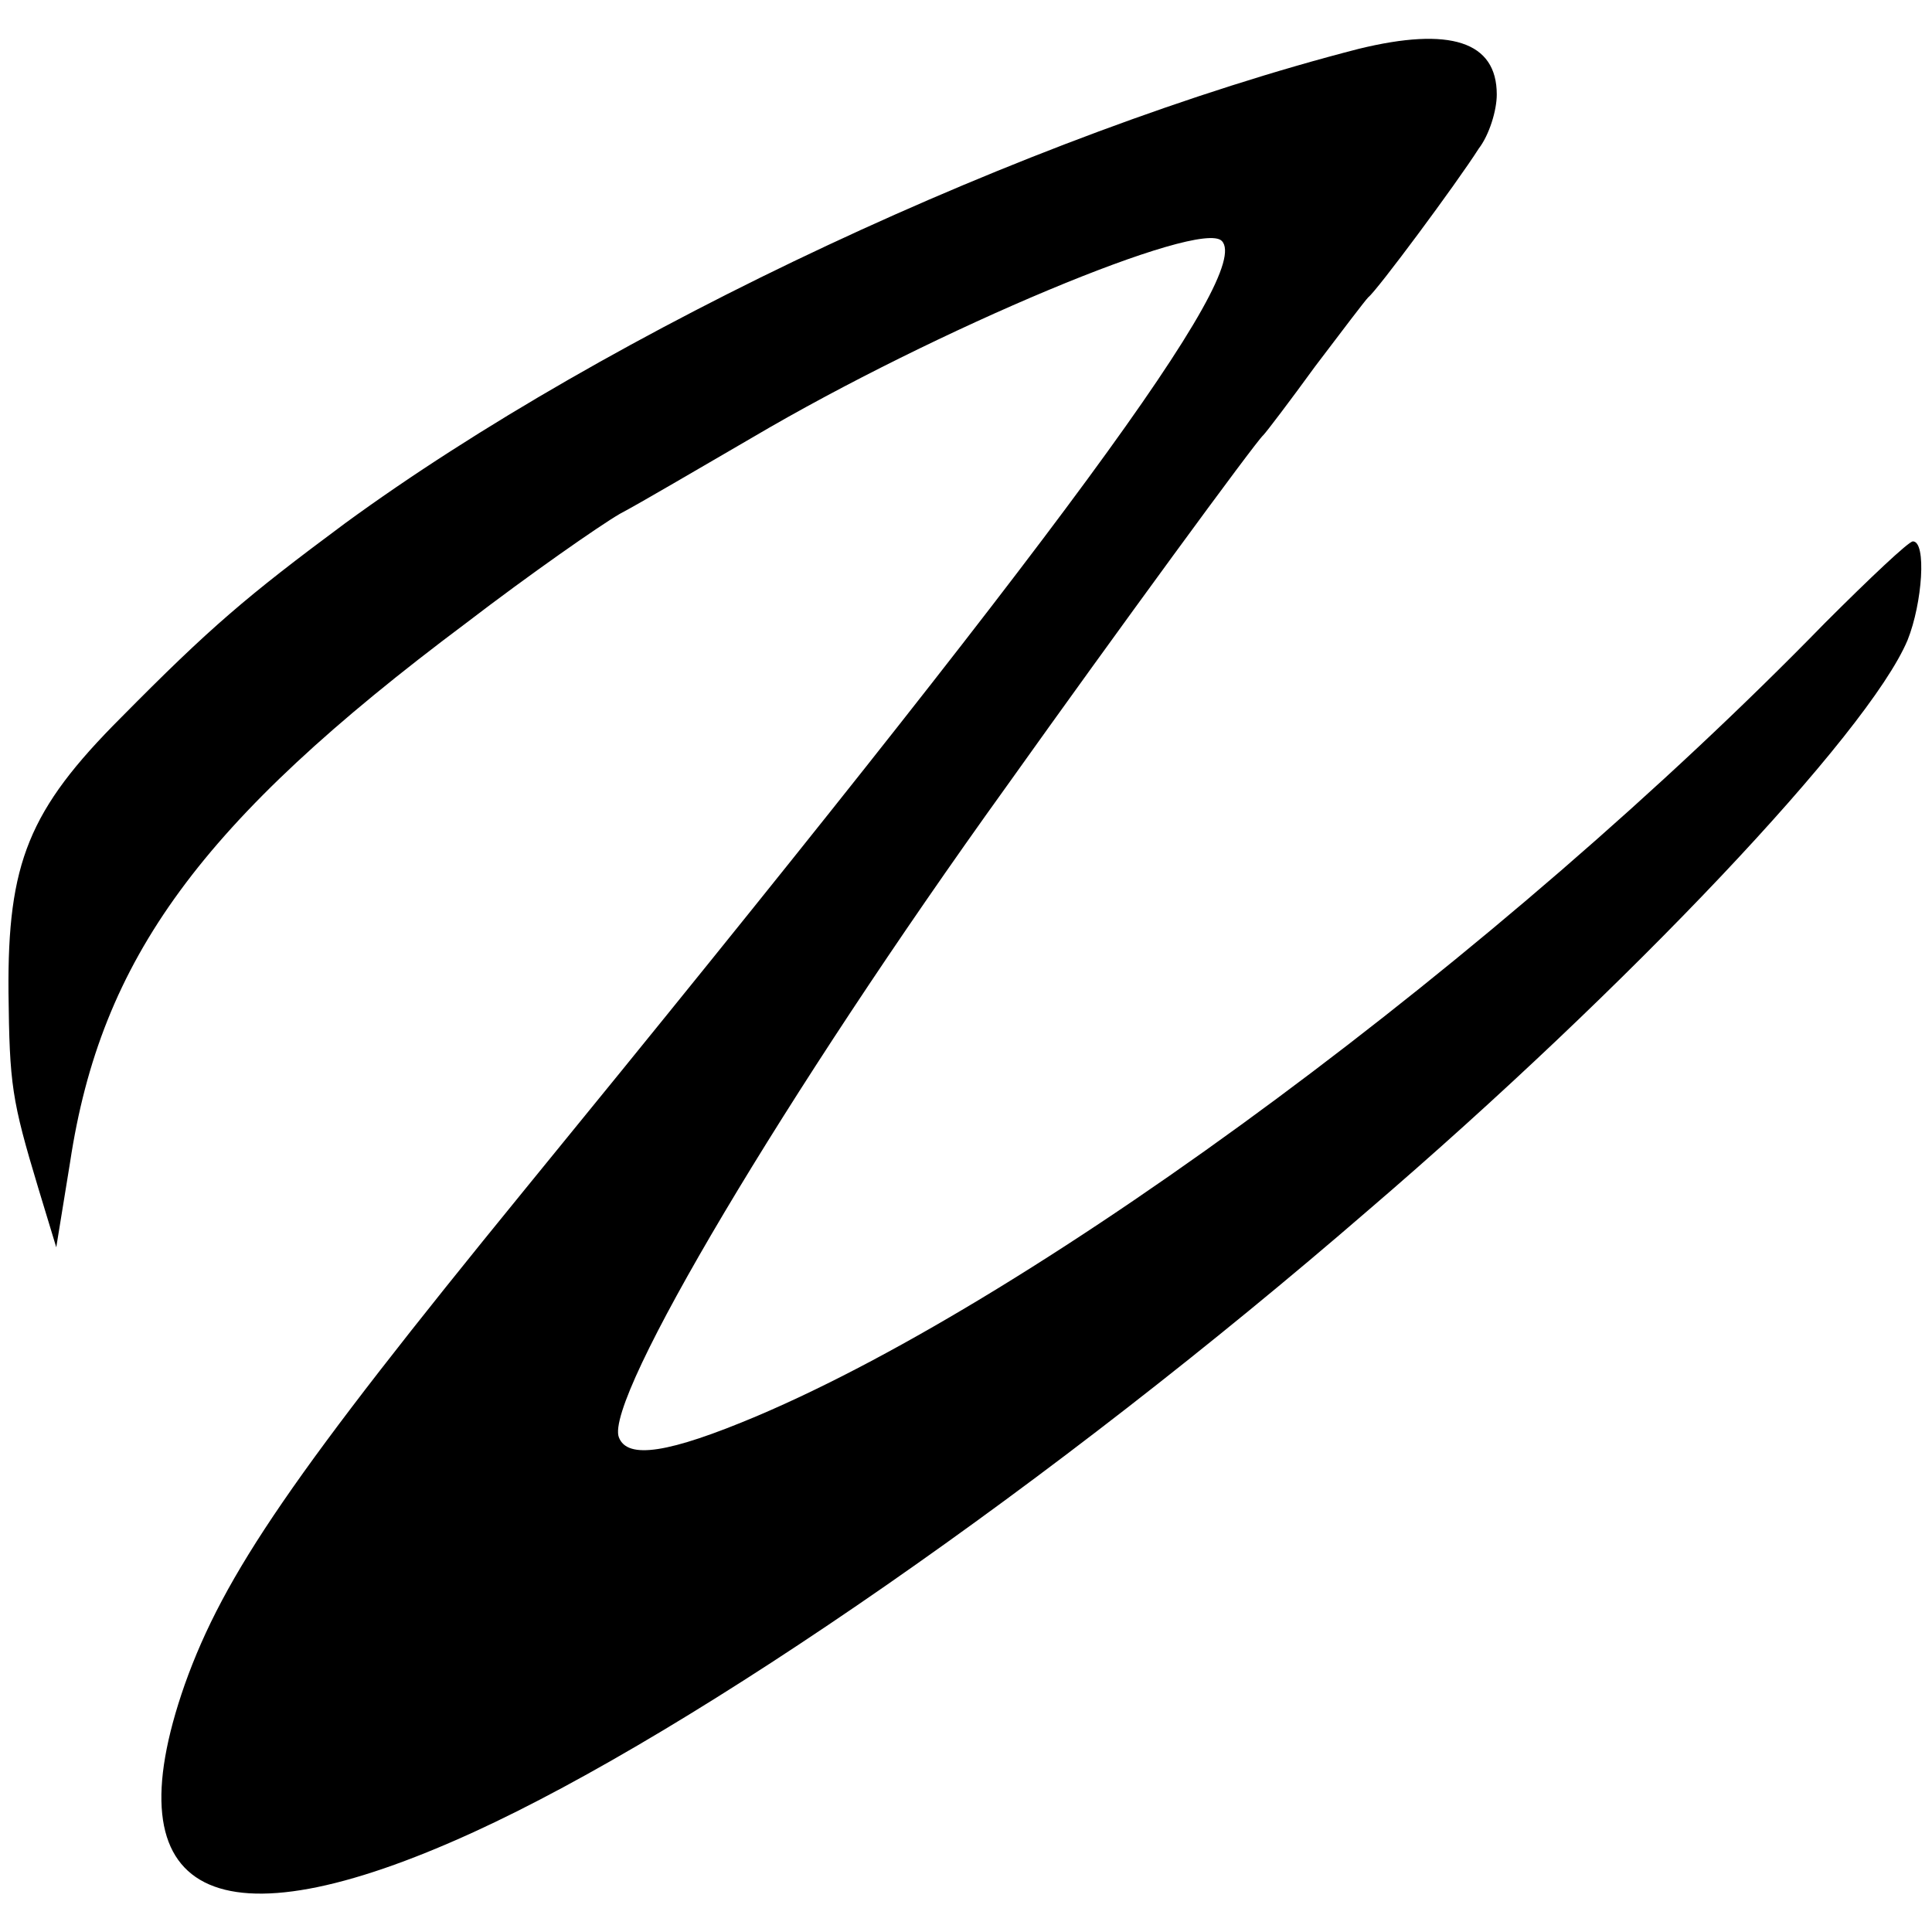 <?xml version="1.0" standalone="no"?>
<!DOCTYPE svg PUBLIC "-//W3C//DTD SVG 20010904//EN"
 "http://www.w3.org/TR/2001/REC-SVG-20010904/DTD/svg10.dtd">
<svg version="1.0" xmlns="http://www.w3.org/2000/svg"
 width="182pt" height="182pt" viewBox="0 0 182 182"
 preserveAspectRatio="xMidYMid meet">
<g transform="translate(0,182) scale(0.1,-0.1)"
fill="#000000" stroke="none">
<path d="M1280 1774 c-311 -80 -706 -265 -955 -447 -93 -69 -127 -98 -211
-183 -87 -87 -107 -137 -106 -259 1 -87 3 -101 28 -184 l17 -56 13 80 c29 192
123 321 373 508 60 46 126 92 145 103 19 10 75 43 125 72 173 102 422 206 442
185 29 -30 -148 -271 -657 -894 -217 -266 -283 -362 -320 -466 -70 -200 29
-250 272 -139 210 96 546 329 843 586 245 210 471 449 508 537 14 35 18 93 5
93 -4 0 -41 -35 -83 -77 -305 -313 -737 -633 -1006 -747 -83 -35 -122 -41
-130 -20 -14 36 157 324 365 613 104 146 235 325 242 331 3 3 25 32 49 65 25
33 47 62 50 65 8 6 83 107 104 140 10 13 17 36 17 51 0 50 -44 64 -130 43z"/>
</g>
</svg>
